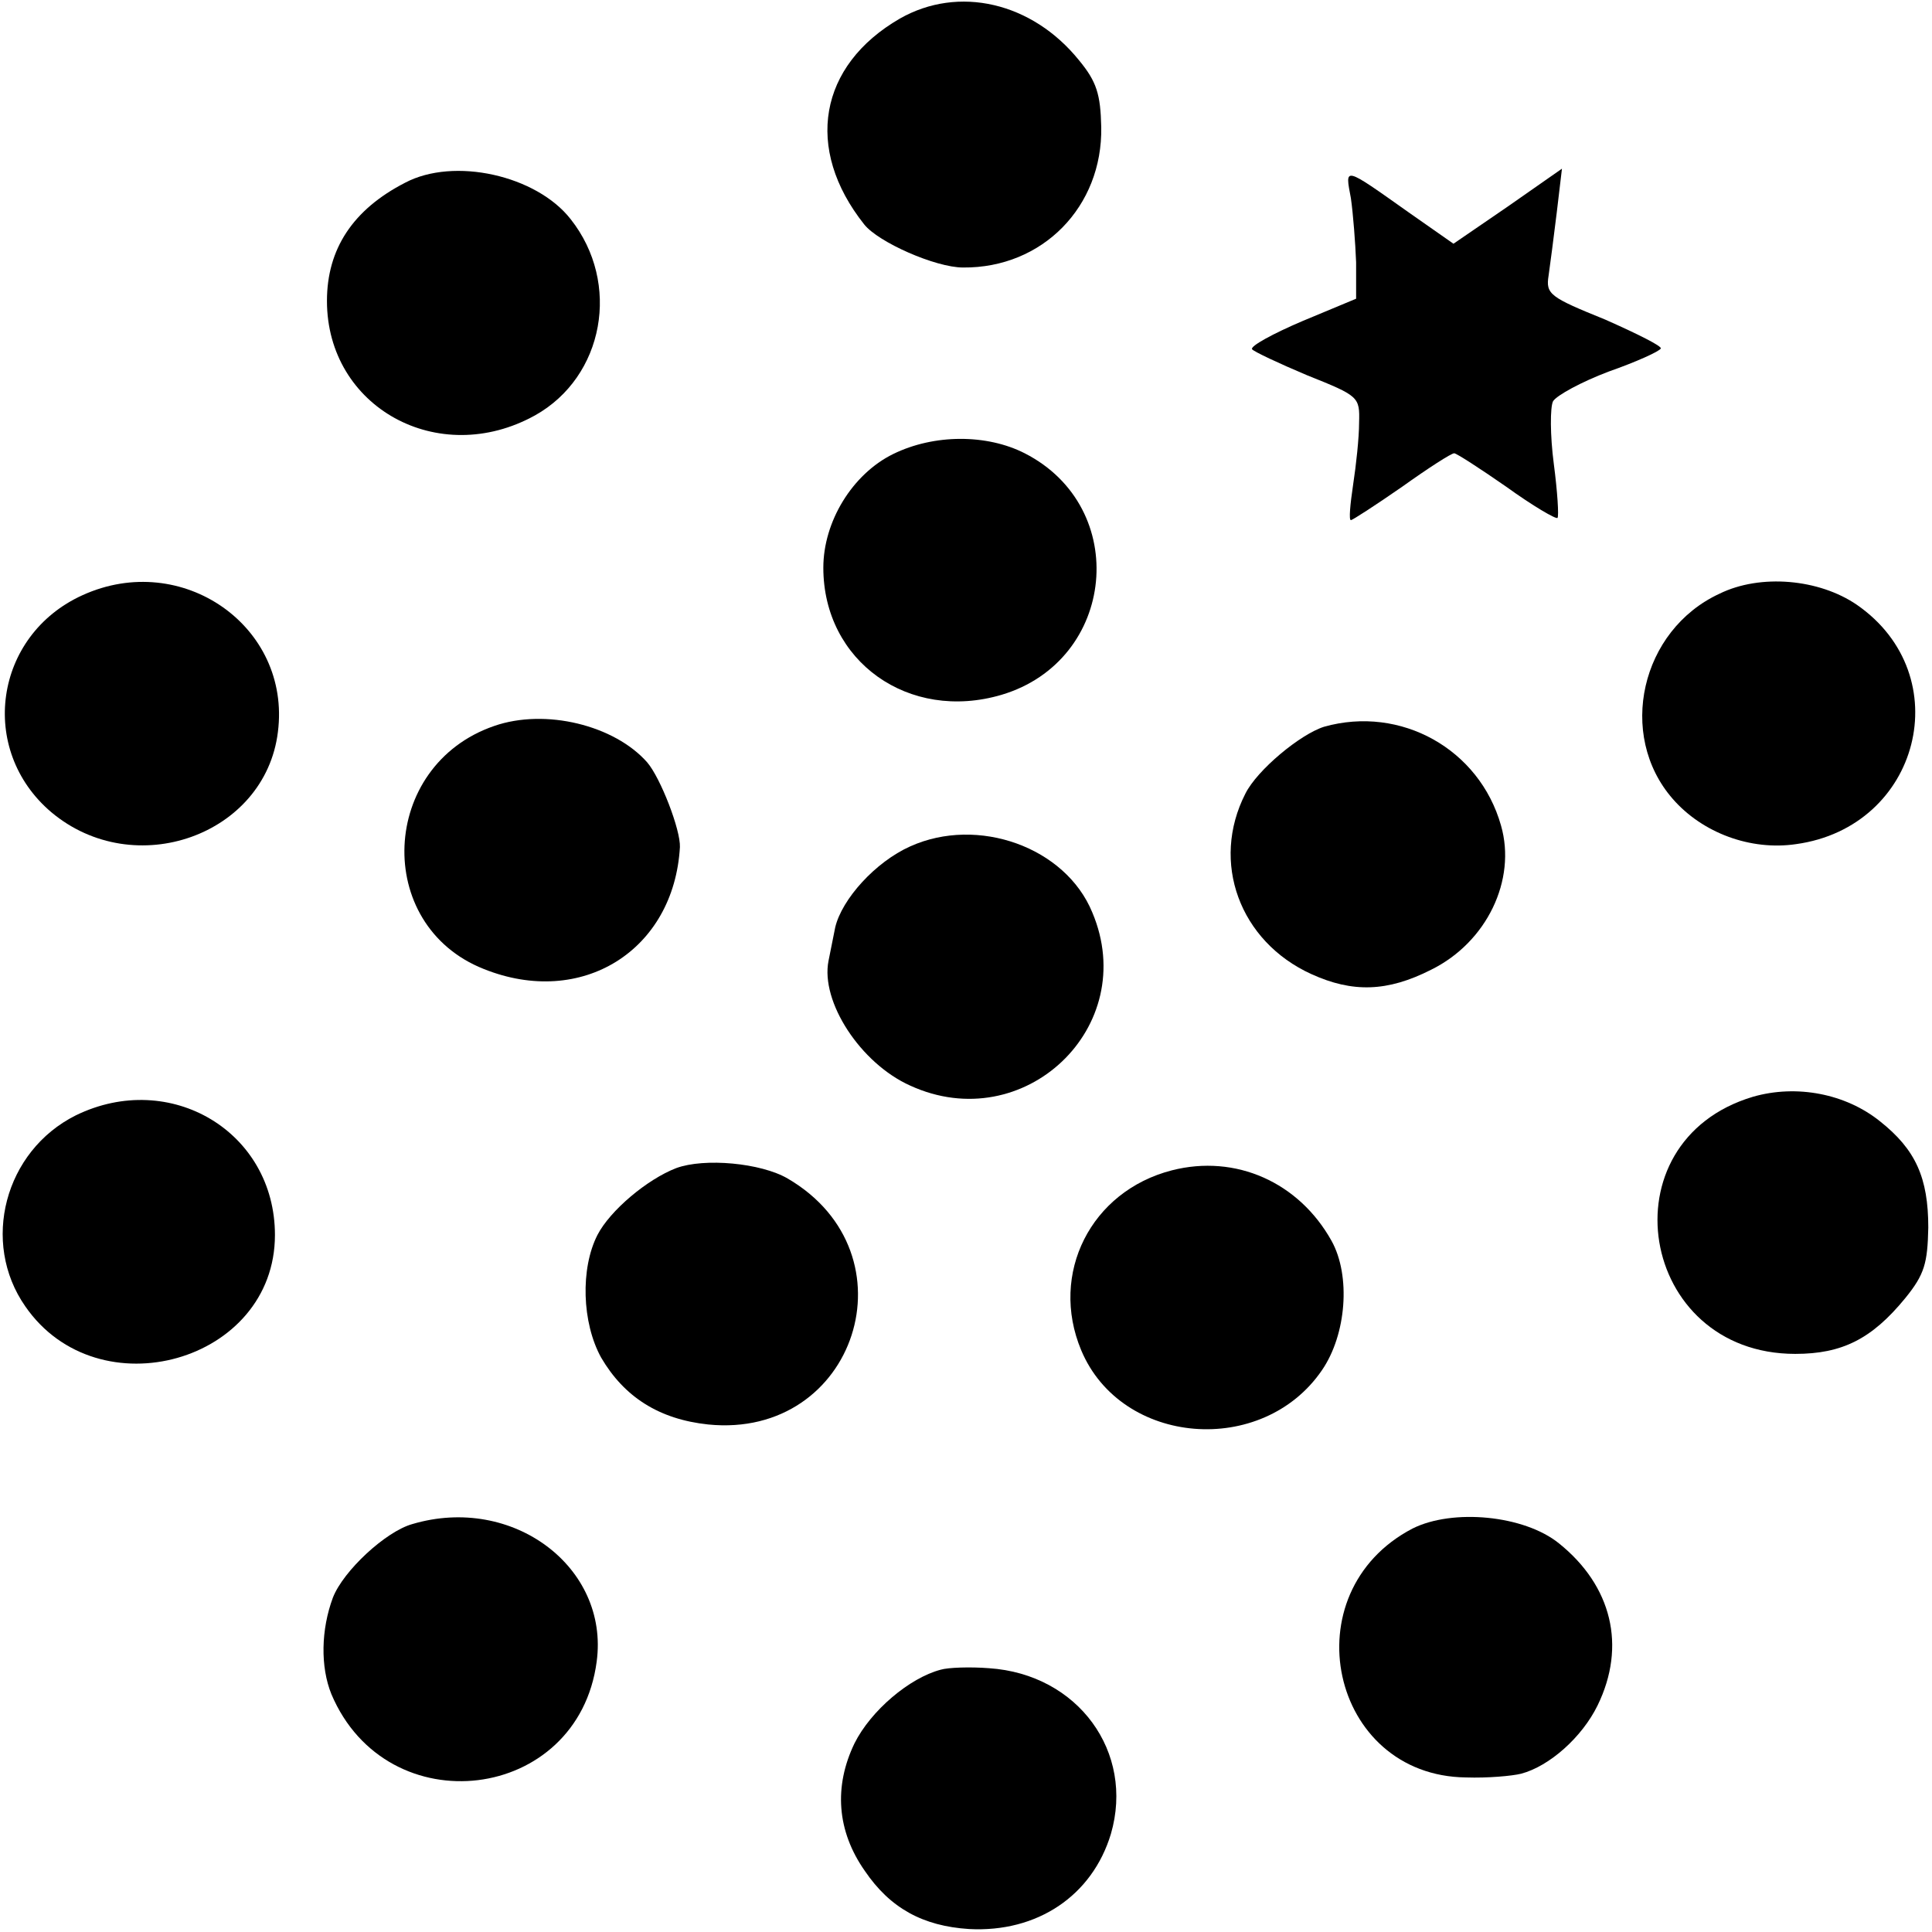 <?xml version="1.0" standalone="no"?>
<!DOCTYPE svg PUBLIC "-//W3C//DTD SVG 20010904//EN"
 "http://www.w3.org/TR/2001/REC-SVG-20010904/DTD/svg10.dtd">
<svg version="1.0" xmlns="http://www.w3.org/2000/svg"
 width="260pt" height="260pt" viewBox="0 0 260 260"
 preserveAspectRatio="xMidYMid meet">
<g transform="translate(0,260) scale(0.1,-0.1)"
fill="#000000" stroke="none">
<path d="M1211 2575 c-109 -63 -129 -175 -48 -277 19 -24 96 -58 133 -58 107
-1 188 82 186 189 -1 44 -6 61 -30 90 -63 78 -162 101 -241 56z"/>
<path d="M545 2354 c-70 -36 -105 -89 -105 -159 0 -143 150 -226 280 -154 93
52 116 178 48 264 -46 59 -157 84 -223 49z"/>
<path d="M1818 2333 c3 -21 6 -60 7 -86 l0 -49 -72 -30 c-40 -17 -71 -34 -68
-38 2 -3 36 -19 74 -35 70 -28 71 -29 70 -64 0 -20 -4 -57 -8 -83 -4 -27 -6
-48 -3 -48 2 0 33 20 69 45 35 25 66 45 70 45 3 0 34 -20 70 -45 36 -26 67
-44 69 -42 2 2 0 35 -5 73 -5 38 -5 76 -1 84 5 8 38 26 75 40 37 13 68 27 70
31 2 3 -32 20 -75 39 -74 30 -80 34 -76 59 2 14 7 52 11 85 l7 59 -73 -51 -73
-50 -60 42 c-89 63 -86 62 -78 19z"/>
<path d="M1202 1989 c-55 -27 -94 -91 -94 -153 0 -126 115 -208 240 -171 154
46 174 252 31 325 -51 26 -122 26 -177 -1z"/>
<path d="M111 1799 c-119 -54 -141 -208 -42 -292 112 -94 288 -31 305 108 18
142 -129 245 -263 184z"/>
<path d="M2314 1801 c-106 -49 -138 -190 -63 -276 40 -46 105 -70 166 -61 167
23 219 227 82 322 -51 35 -130 42 -185 15z"/>
<path d="M665 1623 c-154 -53 -163 -268 -14 -327 132 -53 256 25 264 164 1 23
-26 93 -44 114 -44 50 -137 73 -206 49z"/>
<path d="M1782 1622 c-32 -10 -90 -58 -106 -90 -47 -92 -8 -199 89 -243 55
-25 102 -24 161 6 75 37 115 121 94 194 -29 103 -135 162 -238 133z"/>
<path d="M1225 1461 c-47 -21 -92 -71 -101 -109 -3 -15 -7 -35 -9 -45 -11 -55
43 -138 110 -168 153 -70 310 79 245 233 -36 88 -154 130 -245 89z"/>
<path d="M2359 1124 c-201 -60 -154 -346 57 -346 63 0 103 20 148 75 26 32 30
47 31 95 0 67 -17 105 -65 143 -46 37 -112 50 -171 33z"/>
<path d="M102 1099 c-96 -48 -128 -171 -68 -257 98 -142 336 -75 336 96 0 139
-141 223 -268 161z"/>
<path d="M910 1028 c-39 -15 -89 -57 -106 -90 -23 -45 -21 -118 5 -165 31 -53
78 -83 144 -90 199 -20 280 230 107 331 -36 21 -112 28 -150 14z"/>
<path d="M1577 1025 c-109 -28 -165 -139 -122 -242 54 -129 244 -144 324 -27
33 48 39 127 13 174 -44 79 -129 117 -215 95z"/>
<path d="M555 549 c-36 -10 -93 -63 -107 -99 -16 -43 -17 -93 -2 -130 75 -177
332 -146 357 44 17 127 -113 225 -248 185z"/>
<path d="M1901 543 c-165 -86 -111 -333 72 -335 29 -1 62 2 74 5 38 10 82 49
103 92 39 80 19 161 -52 218 -47 38 -143 47 -197 20z"/>
<path d="M1266 353 c-42 -11 -94 -55 -116 -99 -28 -58 -24 -118 14 -172 34
-50 78 -74 140 -78 92 -5 166 45 191 128 32 110 -44 215 -164 223 -25 2 -55 1
-65 -2z"/>
</g>
</svg>
